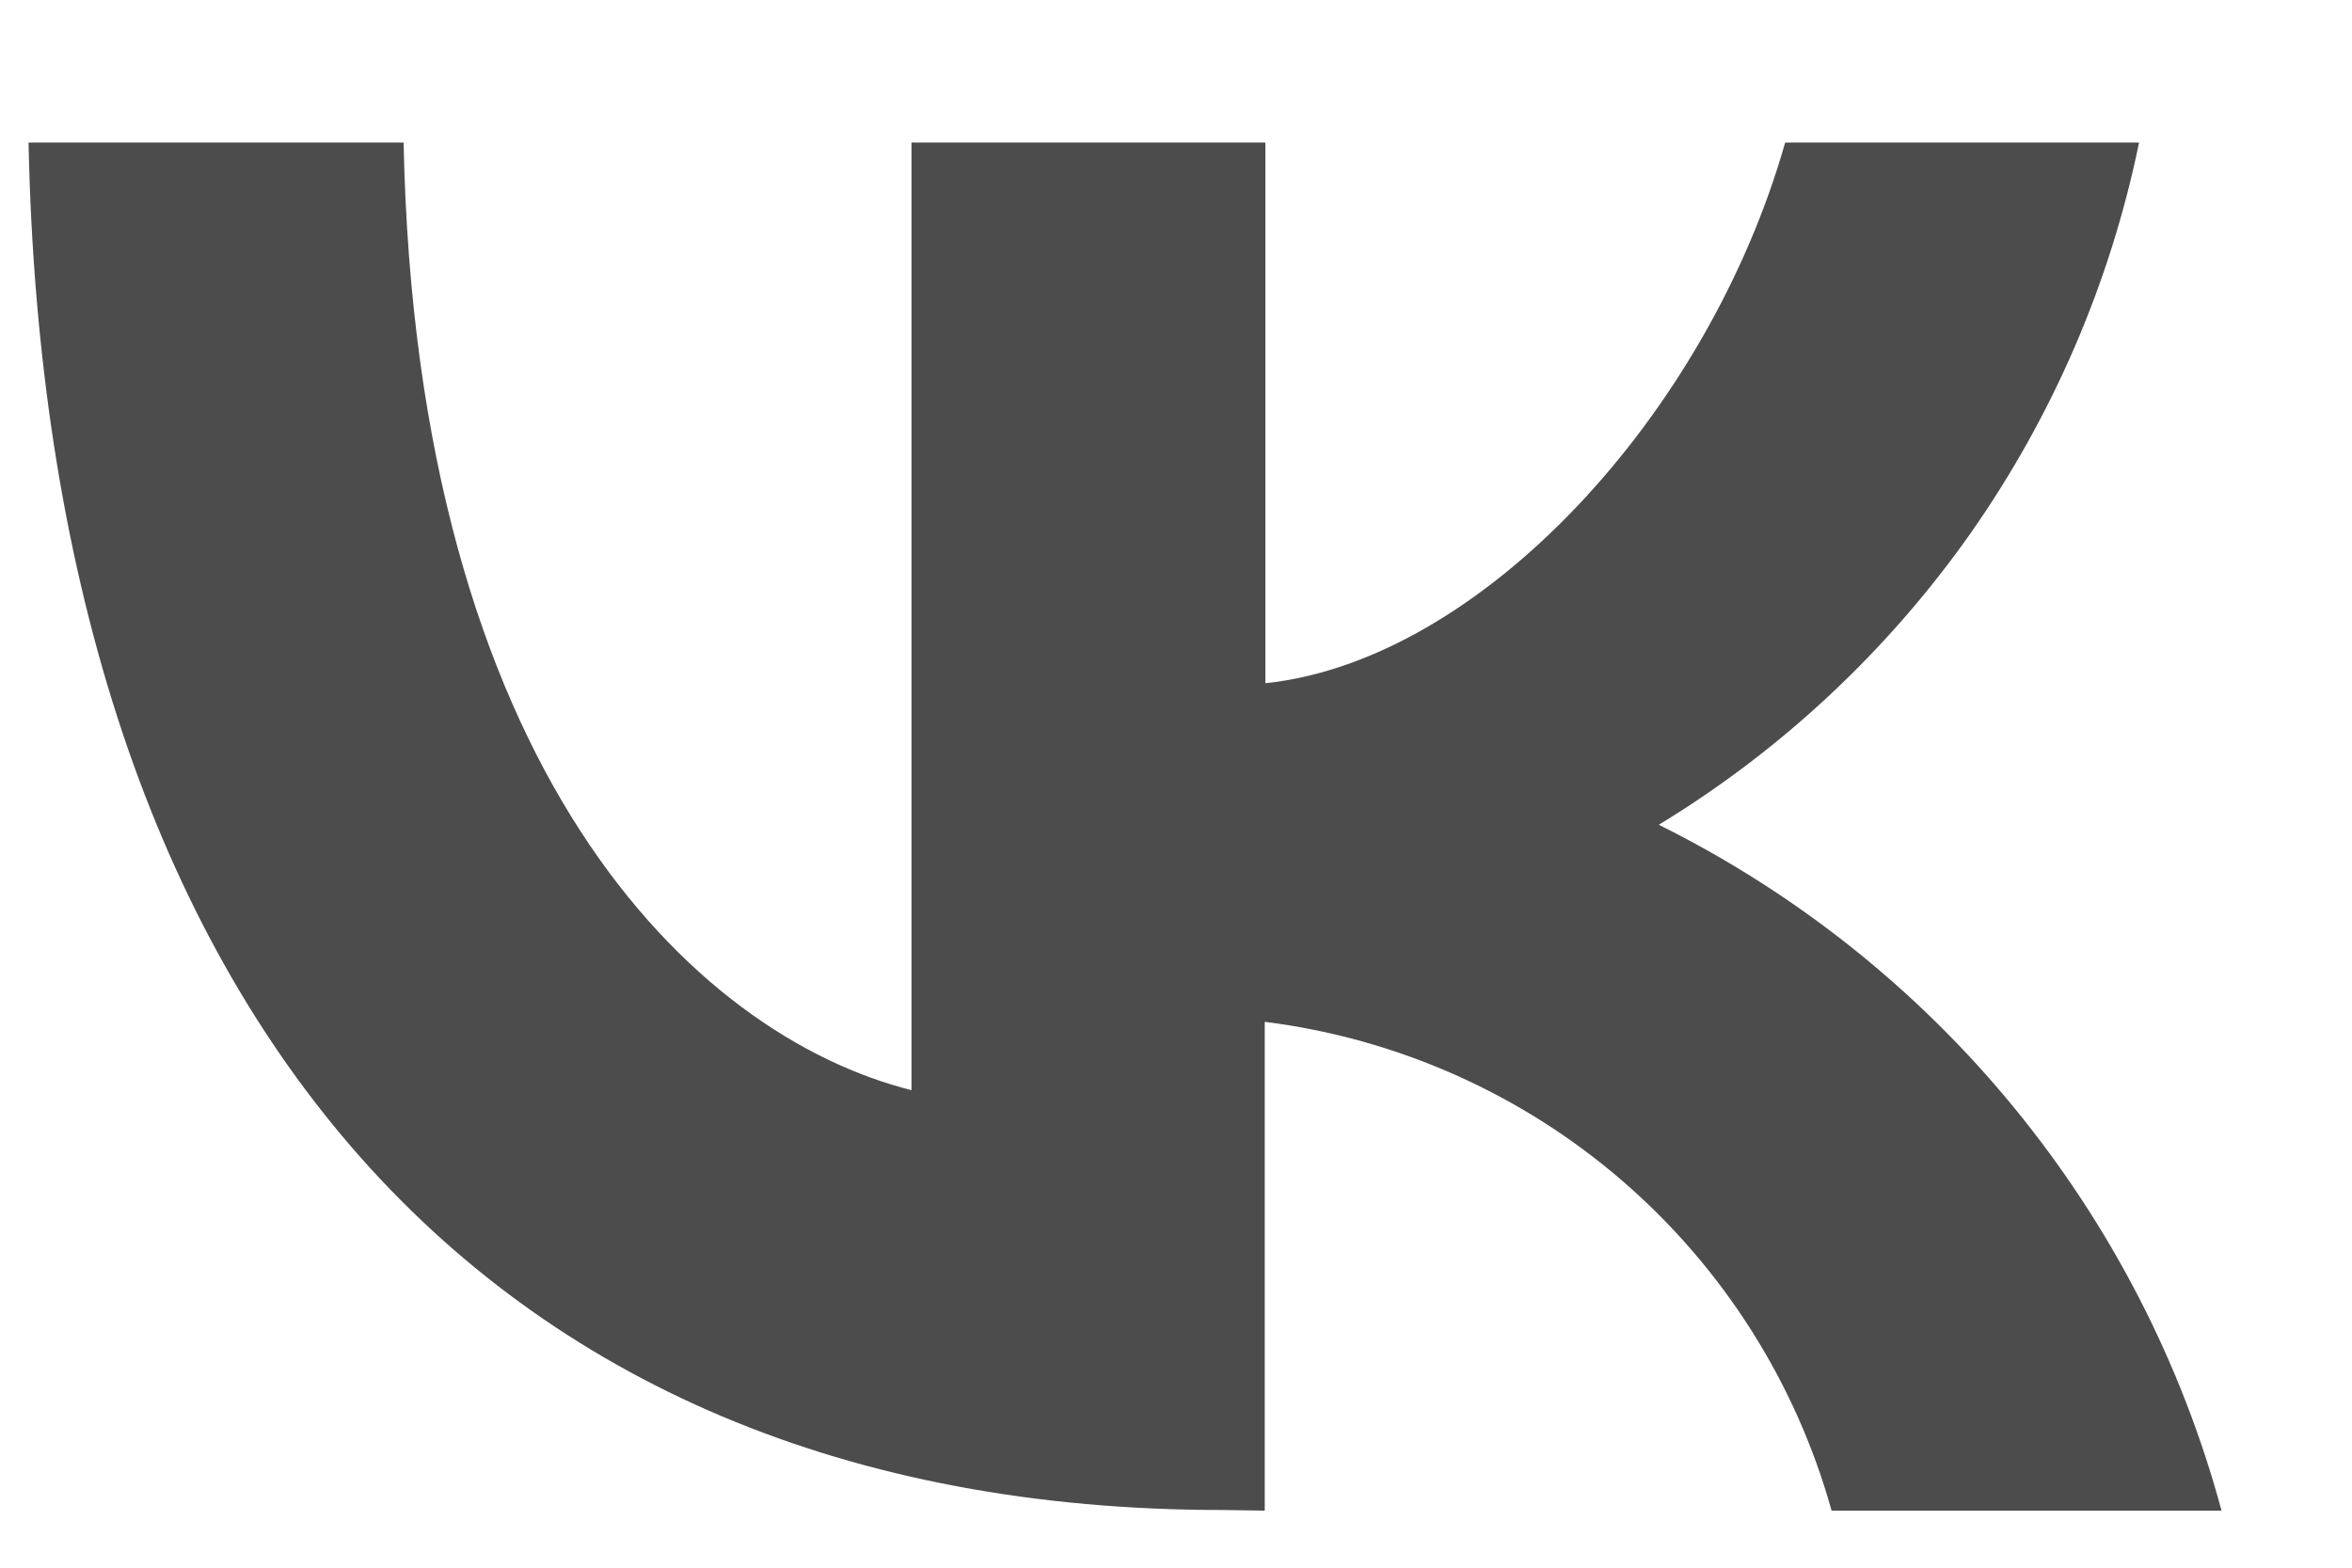 <svg width="15" height="10" viewBox="0 0 15 10" fill="none" xmlns="http://www.w3.org/2000/svg"><path d="M7.796 9.632C3.019 9.632 0.295 6.36 0.182 0.909H2.574C2.655 4.908 4.417 6.602 5.813 6.954V0.909H8.07V4.358C9.446 4.214 10.895 2.638 11.385 0.909H13.642C13.458 1.806 13.091 2.656 12.565 3.405C12.037 4.153 11.362 4.785 10.579 5.261C11.453 5.695 12.225 6.309 12.843 7.063C13.462 7.818 13.914 8.695 14.168 9.636H11.681C11.453 8.818 10.988 8.086 10.345 7.531C9.702 6.976 8.909 6.624 8.066 6.518V9.636L7.796 9.632Z" fill="#4C4C4C"/></svg>